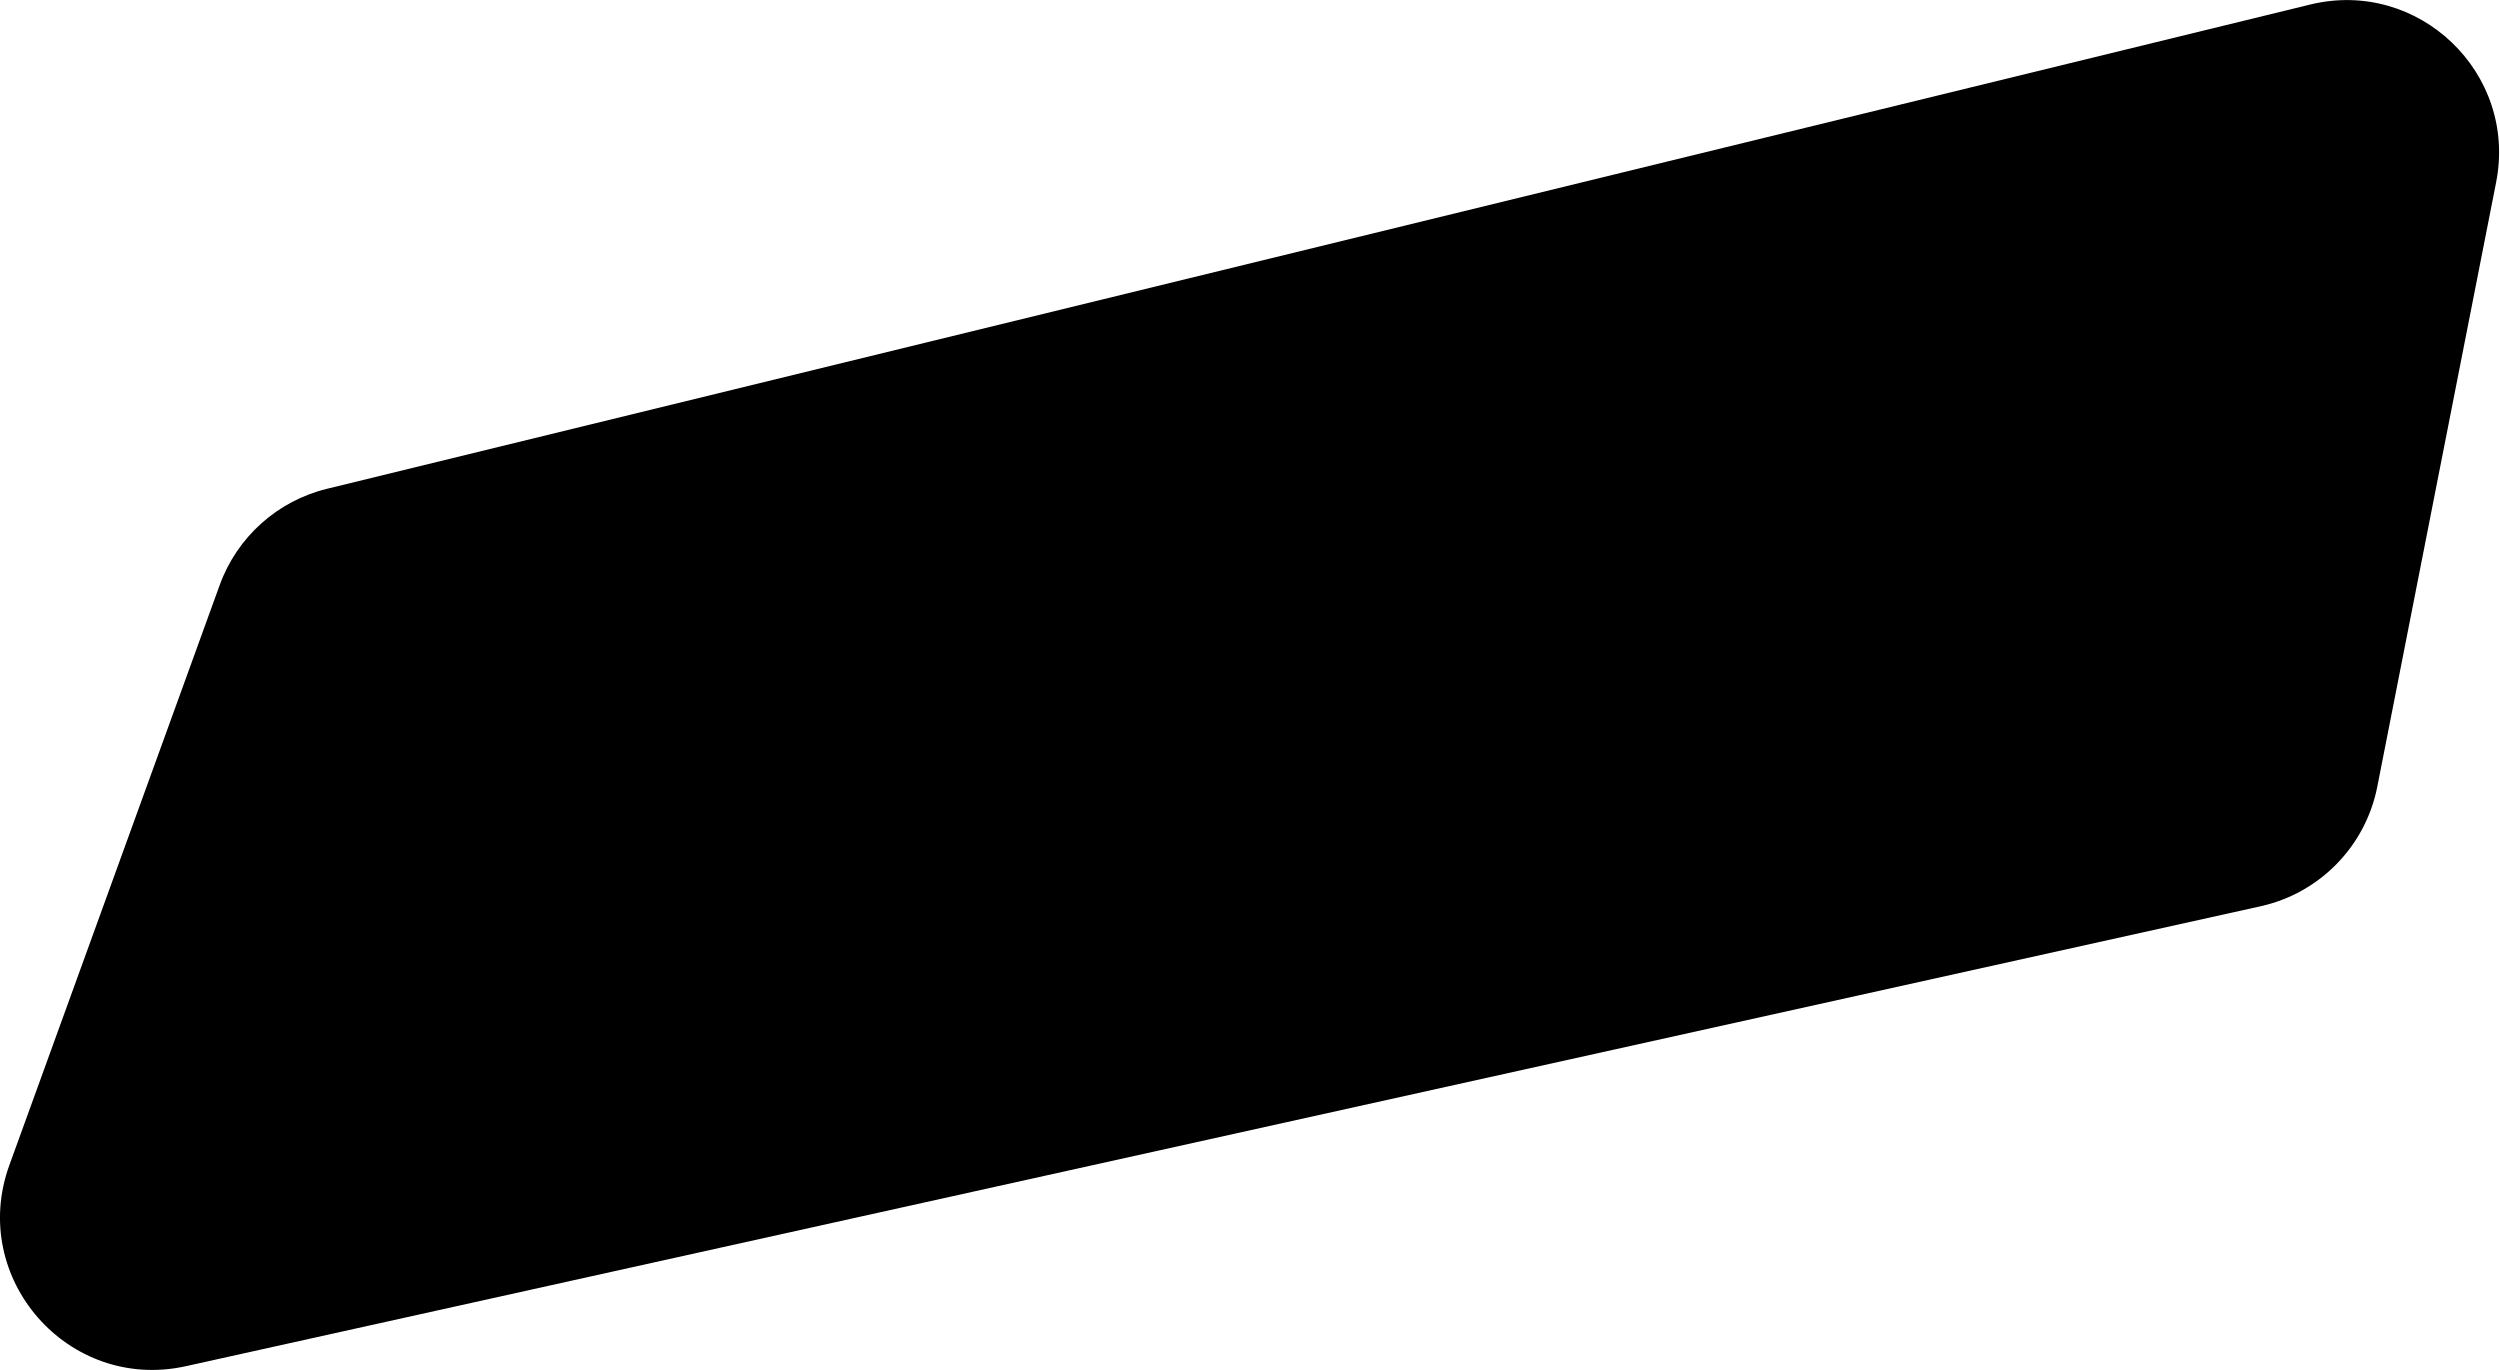 <?xml version="1.0" encoding="UTF-8"?> <svg xmlns="http://www.w3.org/2000/svg" width="1343" height="736" viewBox="0 0 1343 736" fill="none"><path d="M1277.08 422.615L1340.92 97.923C1352.47 39.161 1299.19 -11.763 1241.01 2.443L175.665 262.582C149.013 269.09 127.381 288.496 118.028 314.288L5.033 625.905C-17.015 686.71 36.723 747.913 99.869 733.914L1214.36 486.851C1246.17 479.8 1270.79 454.585 1277.08 422.615Z" fill="url(#paint0_linear_19_4555)" style=""></path><defs><linearGradient id="paint0_linear_19_4555" x1="777.232" y1="529.274" x2="1154.38" y2="350.062" gradientUnits="userSpaceOnUse"><stop stop-color="#A8D6FF" style="stop-color:#A8D6FF;stop-color:color(display-p3 0.658 0.837 1);stop-opacity:1;"></stop><stop offset="1" stop-color="#59B0FF" style="stop-color:#59B0FF;stop-color:color(display-p3 0.349 0.69 1);stop-opacity:1;"></stop></linearGradient></defs></svg> 